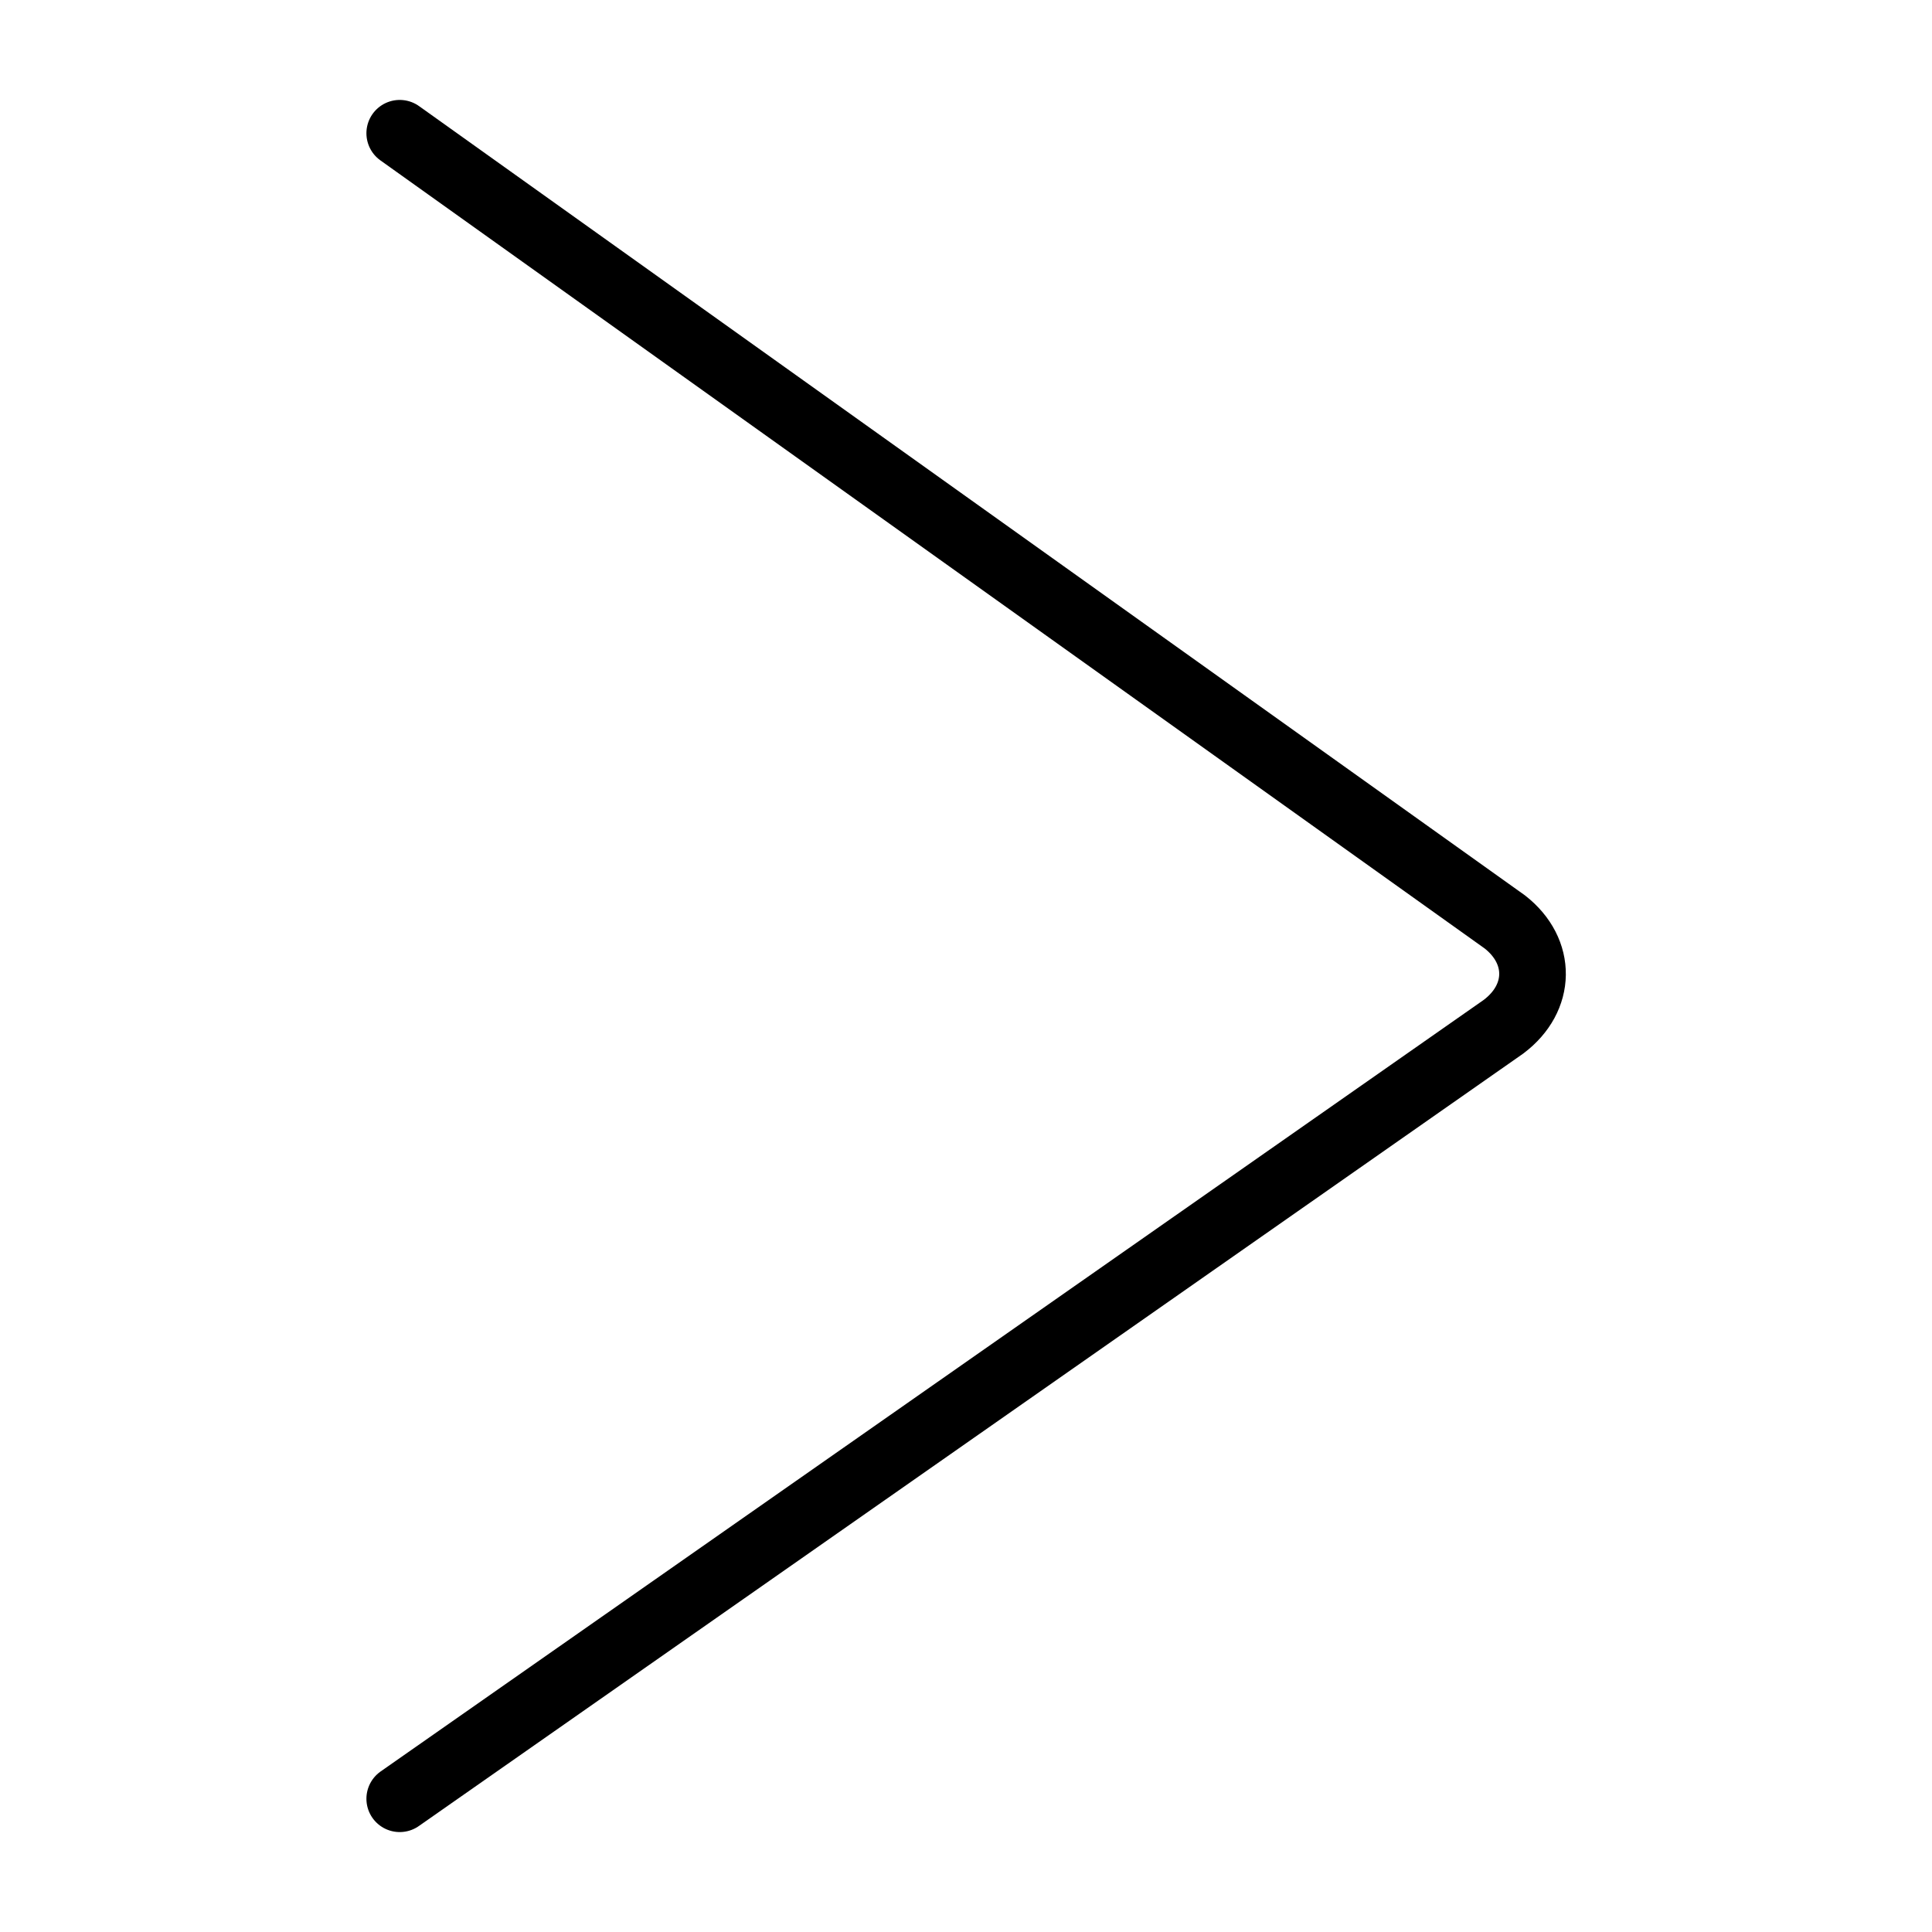 <svg class="ds-icon" width="29" height="29" viewBox="0 0 29 29" fill="none" xmlns="http://www.w3.org/2000/svg">
  <g stroke="black" stroke-linejoin="round" stroke-linecap="round" stroke-width="1">
    <path d="M6 2L22.59 13.84C23.15 14.28 23.14 14.98 22.57 15.41L6 27"/>
  </g>
</svg>